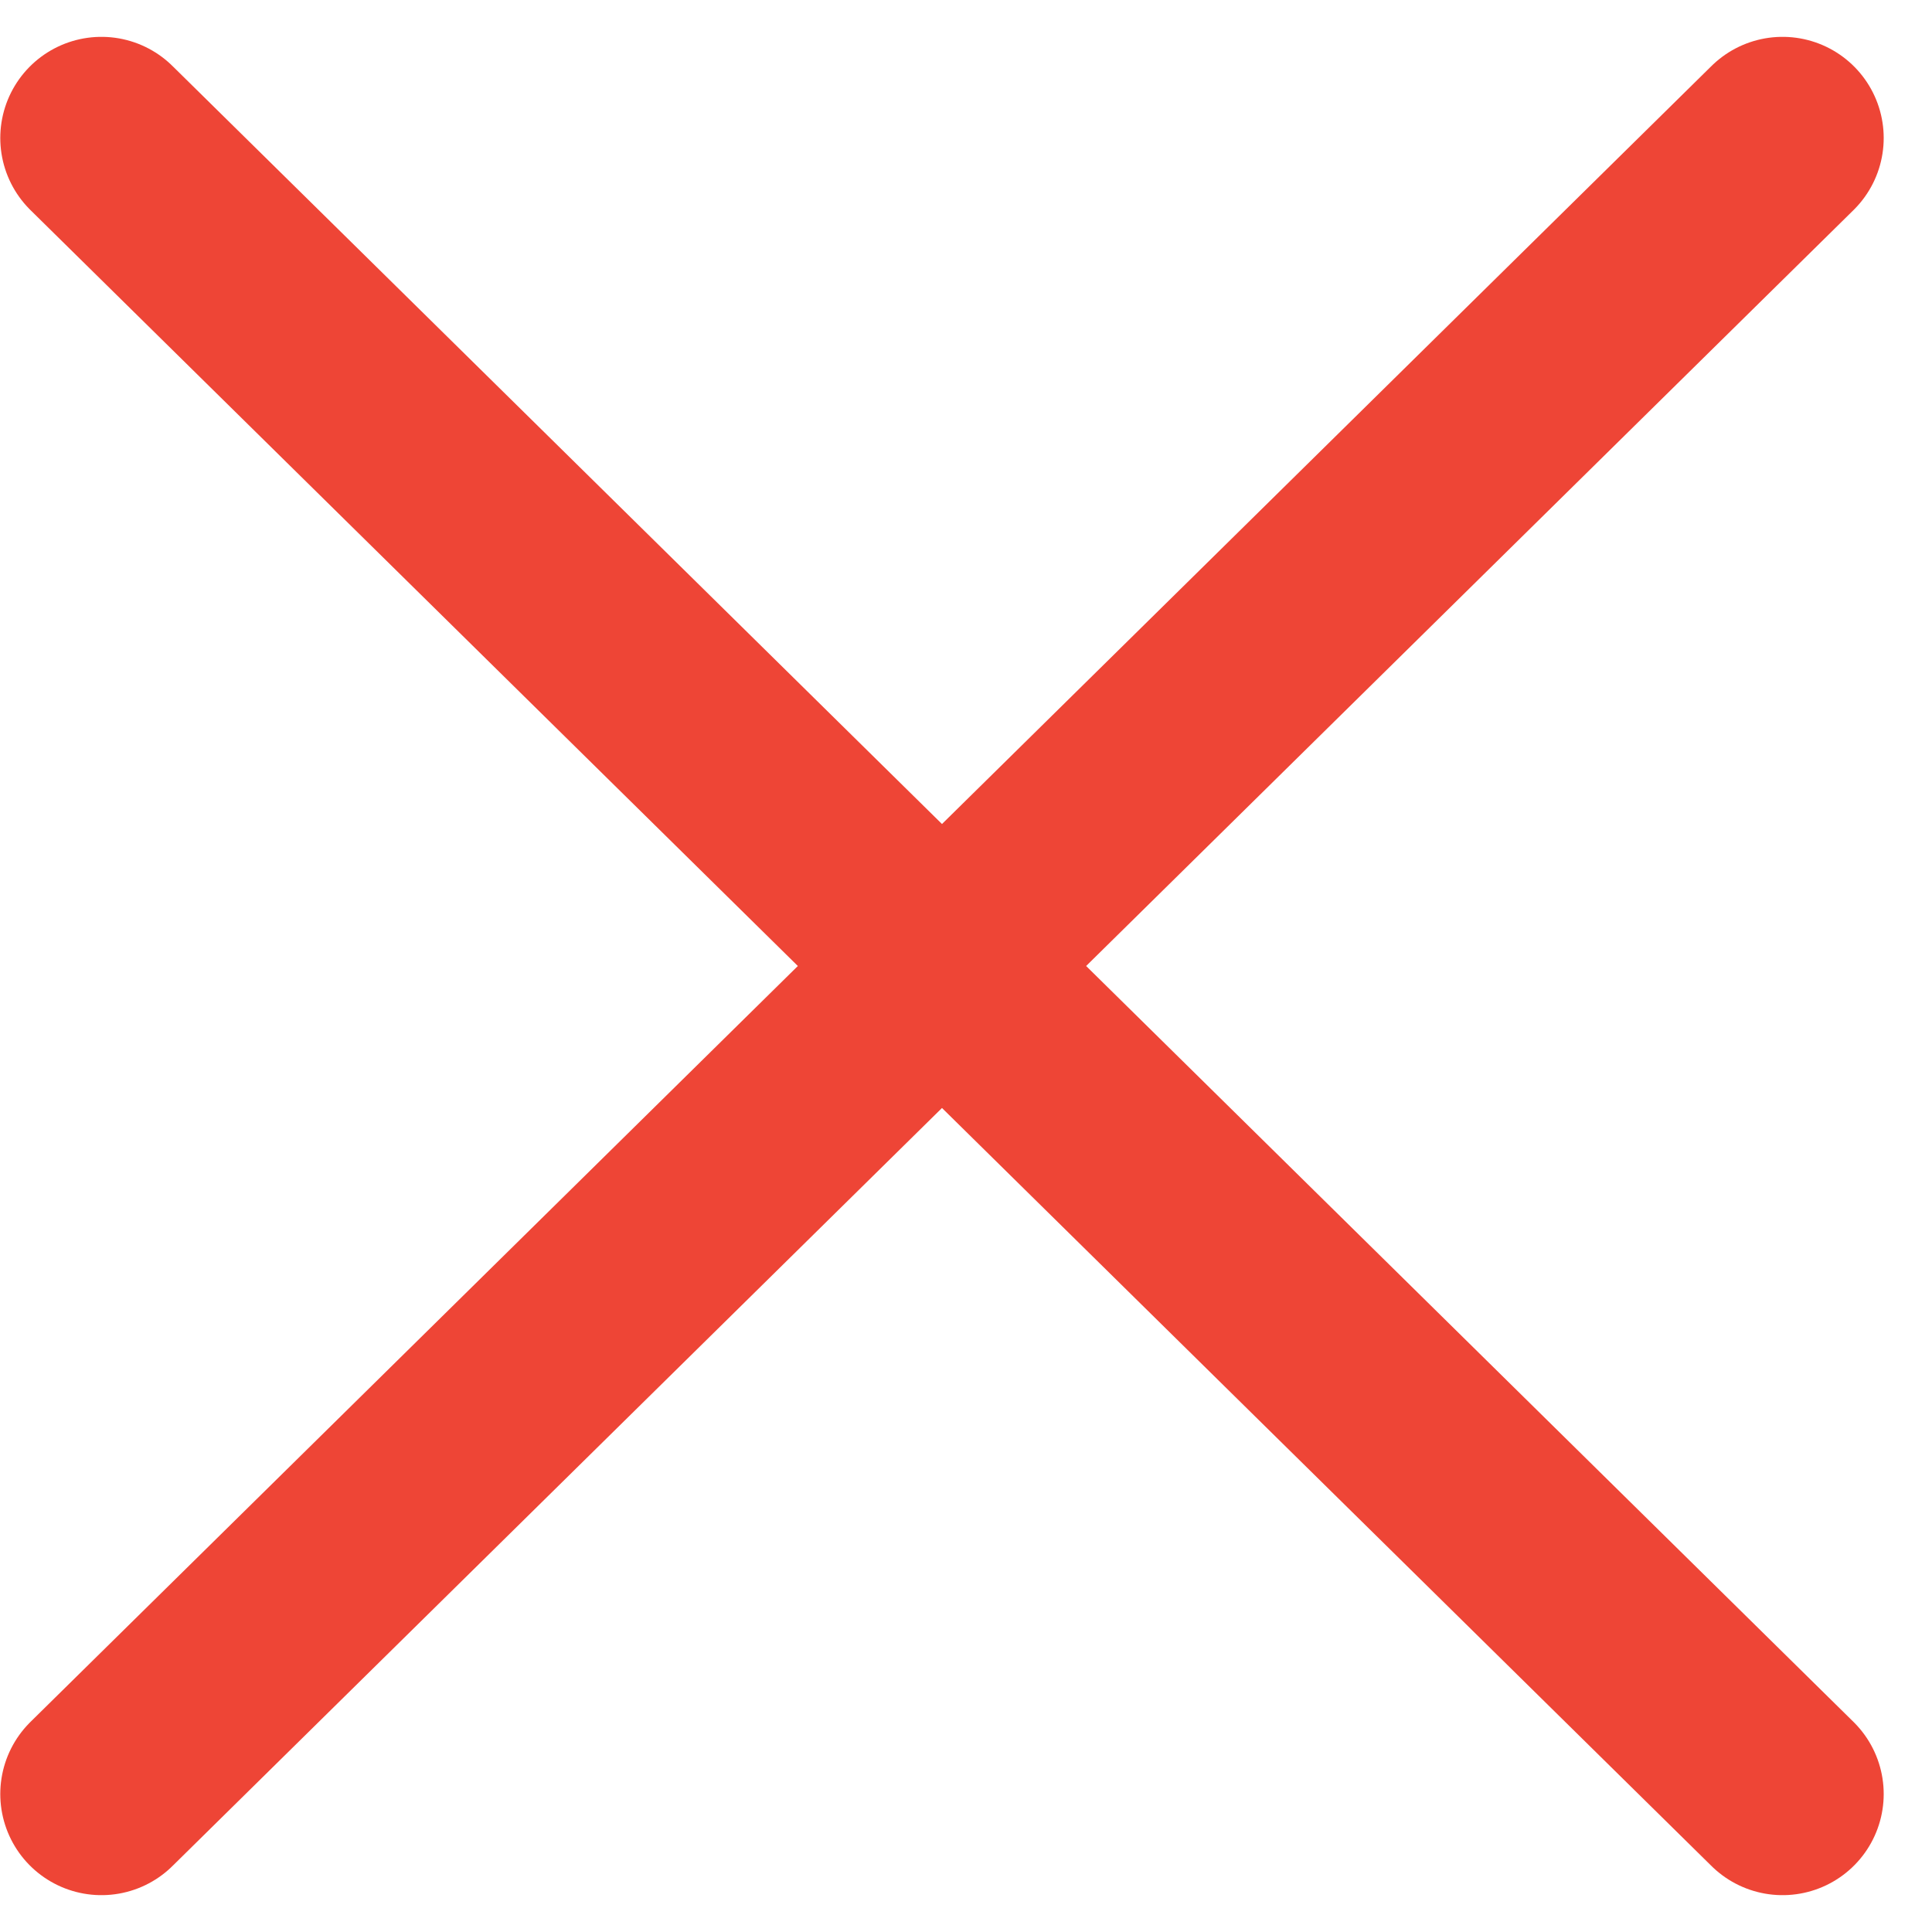 <svg xmlns="http://www.w3.org/2000/svg" width="14" height="14" viewBox="0 0 14 14" fill="none"><path d="M0.735 1L12.917 13M0.735 13L12.917 1" stroke="#EE4536" stroke-width="1.466" stroke-linecap="round" stroke-linejoin="round"></path></svg>